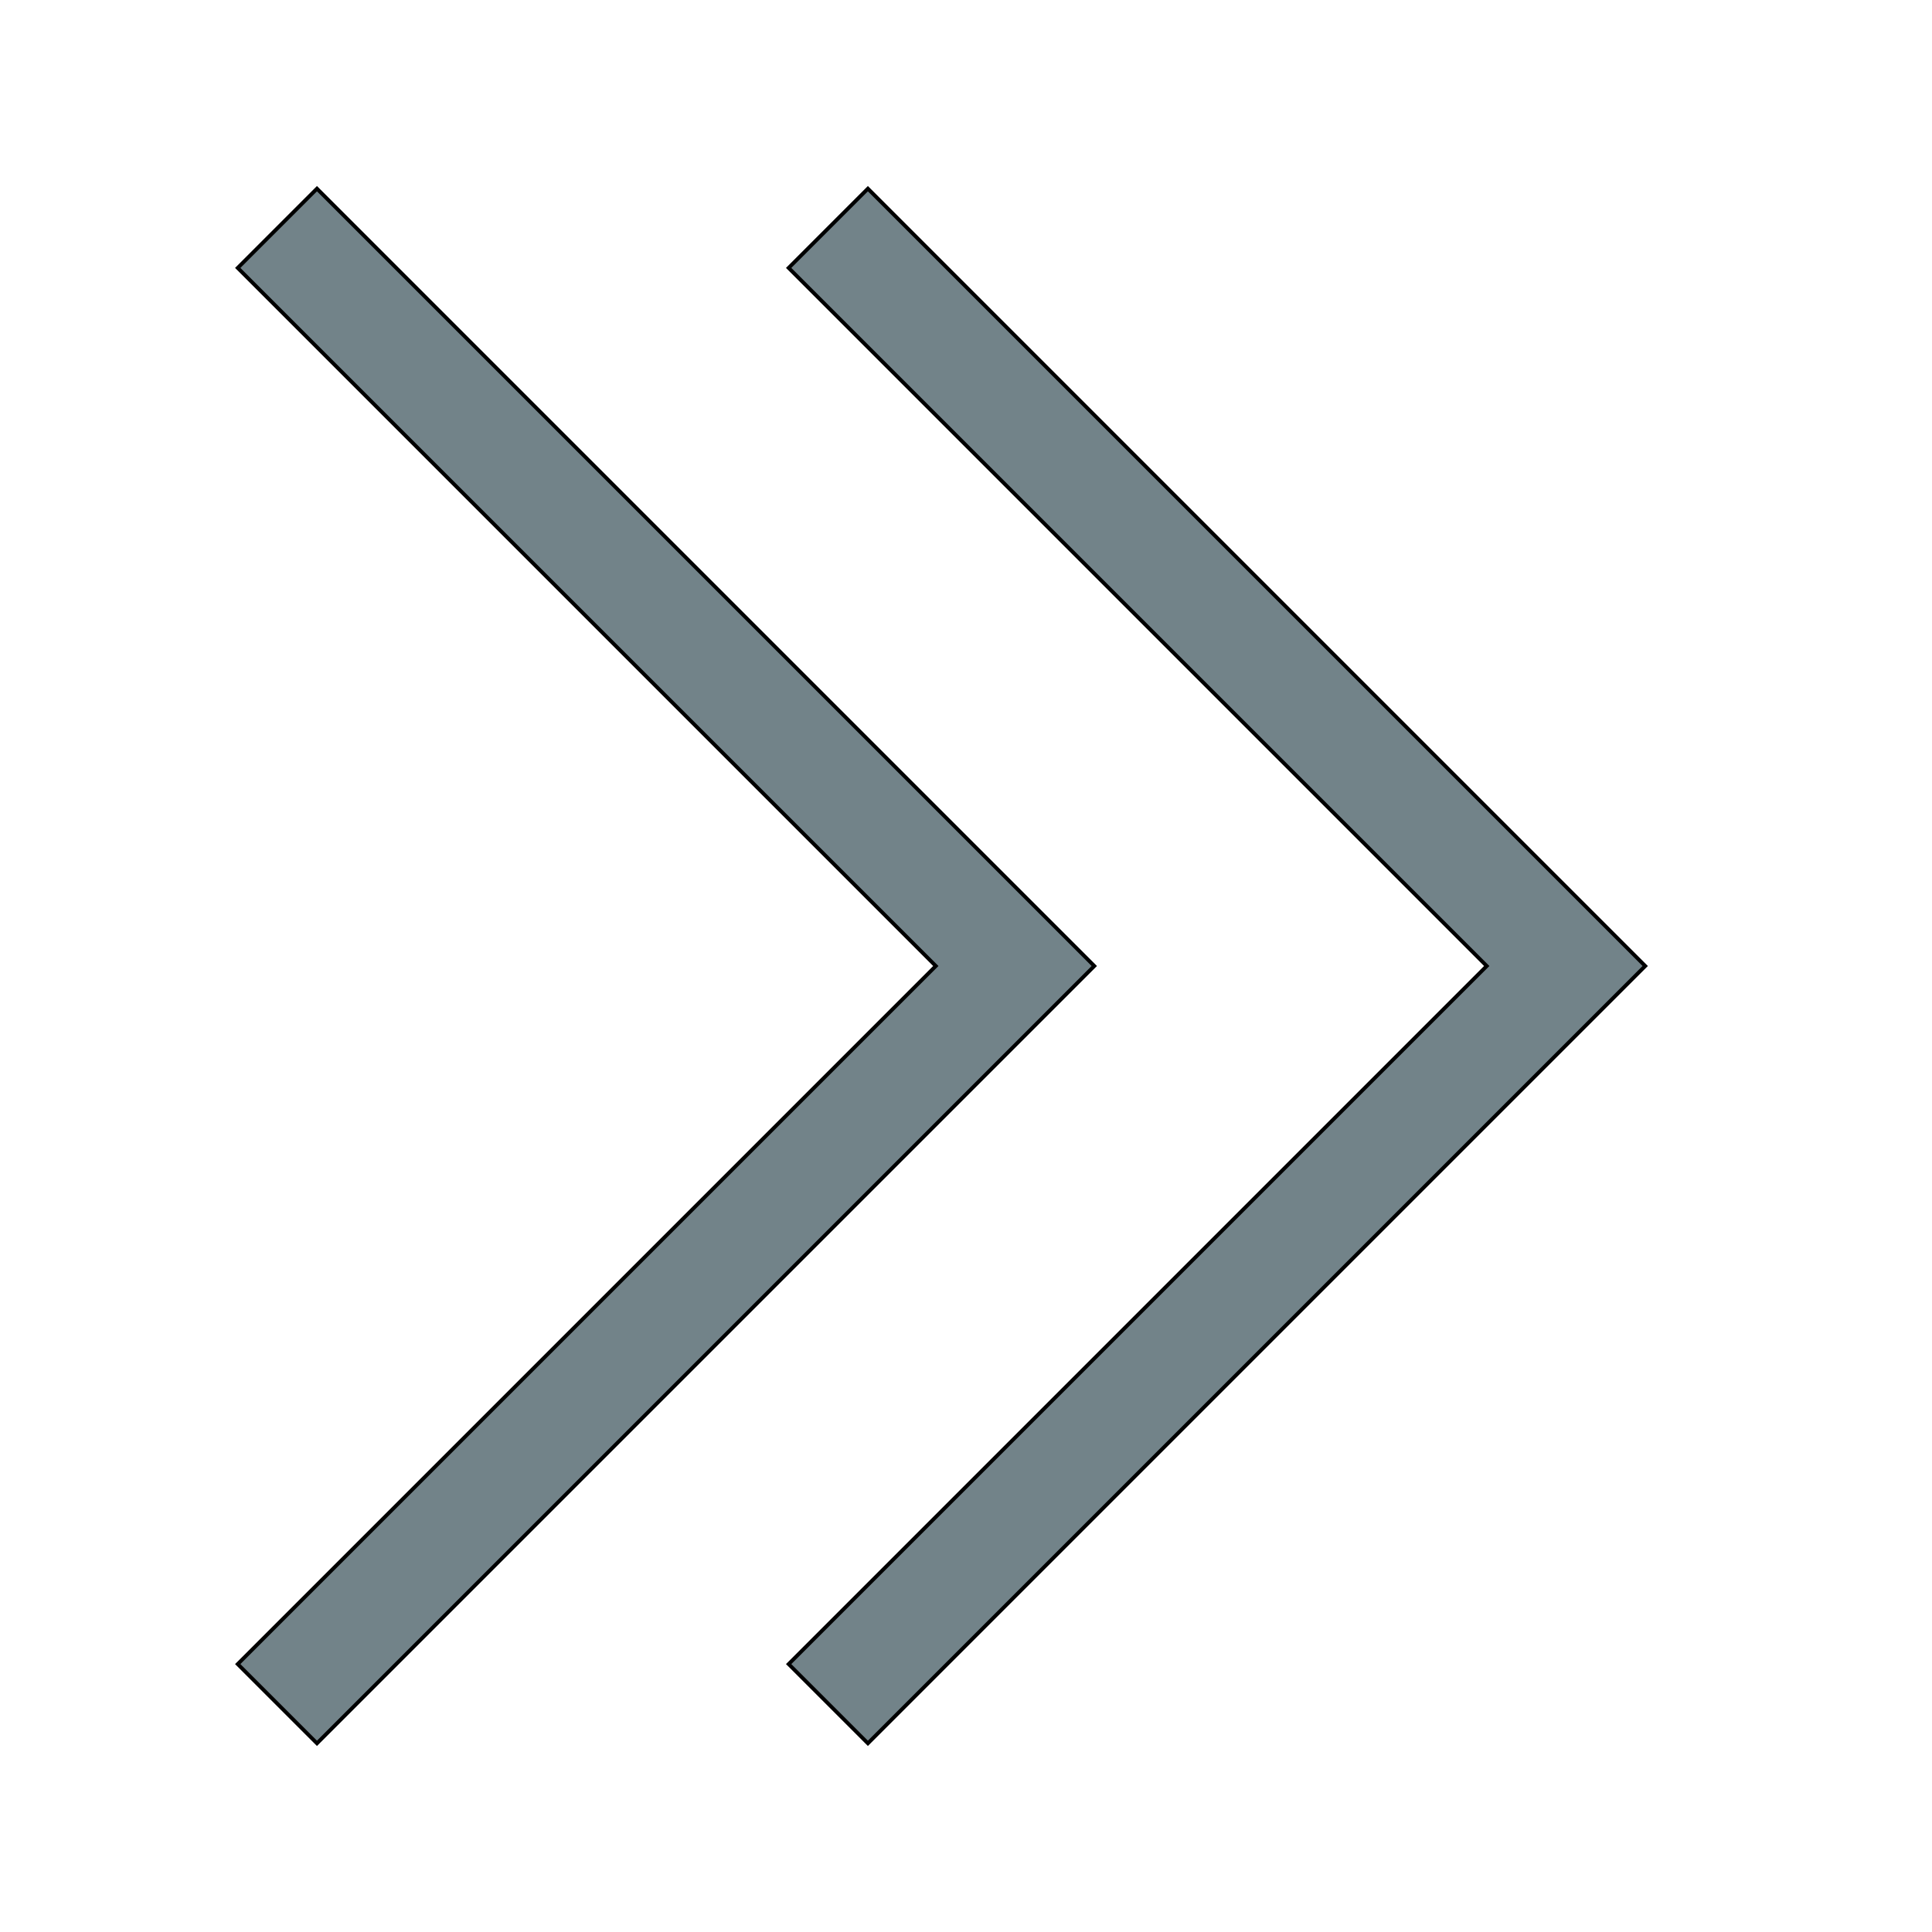 <svg id="th_the_angle-double-right" width="100%" height="100%" xmlns="http://www.w3.org/2000/svg" version="1.1" xmlns:xlink="http://www.w3.org/1999/xlink" xmlns:svgjs="http://svgjs.com/svgjs" preserveAspectRatio="xMidYMin slice" data-uid="the_angle-double-right" data-keyword="the_angle-double-right" viewBox="0 0 512 512" data-colors="[&quot;#dd2e44&quot;,&quot;#272b2b&quot;]"><defs id="SvgjsDefs58588"></defs><path id="th_the_angle-double-right_0" d="M290 256L84 462L63 441L248 256L63 71L84 50Z " fill-rule="evenodd" fill="#728389" stroke-width="1" stroke="#000000"></path><path id="th_the_angle-double-right_1" d="M230 50L209 71L394 256L209 441L230 462L436 256Z " fill-rule="evenodd" fill="#728389" stroke-width="1" stroke="#000000"></path></svg>